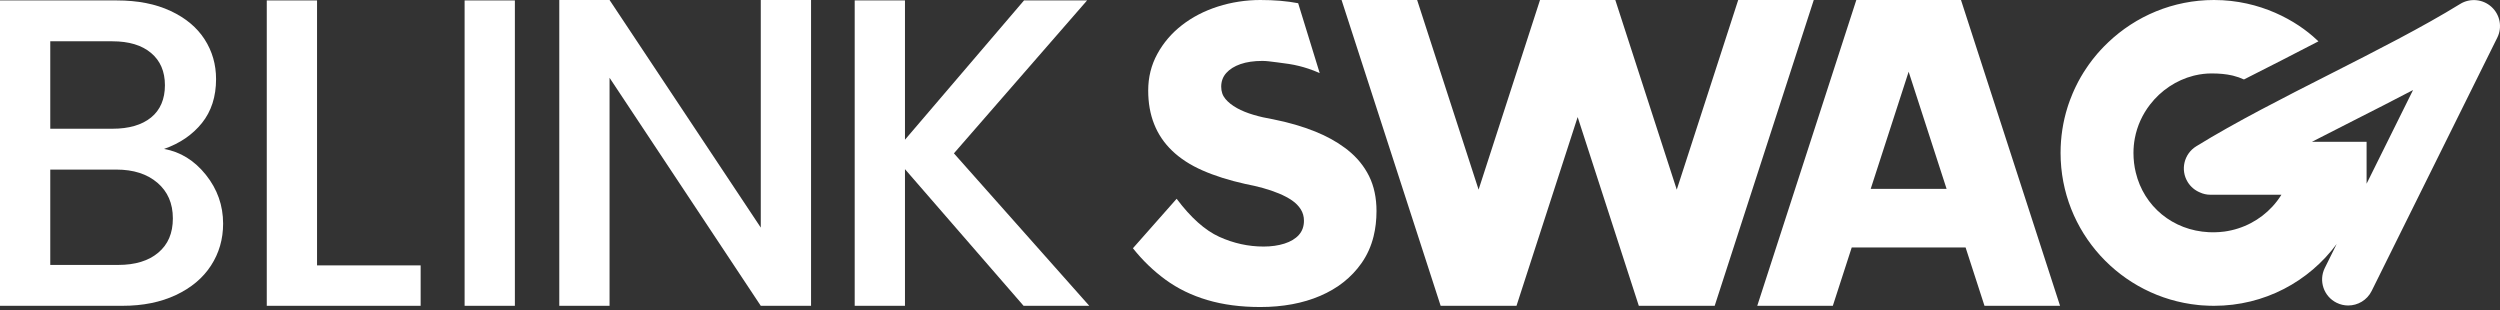 <svg xmlns="http://www.w3.org/2000/svg" width="500" height="62" viewBox="0 0 500 62" fill="none"><rect x="0" y="0" width="500" height="62" fill="#333333" stroke="none"/><path d="M498.289 1.37C496.566 -0.191 494.01 -0.427 492.03 0.794C484.517 5.426 475.111 10.199 466.014 14.817C456.726 19.531 447.121 24.405 439.243 29.262C436.793 30.775 436.034 33.98 437.551 36.426C438.15 37.387 439.01 38.084 439.985 38.487C440.612 38.781 441.315 38.948 442.084 38.948H456.284C455.762 39.784 455.163 40.578 454.491 41.307C452.054 43.957 448.685 45.796 444.859 46.316C444.197 46.4 443.522 46.448 442.836 46.459C442.491 46.459 442.147 46.466 441.802 46.441H441.792C434.537 46.098 428.775 41.262 427.156 34.511C426.85 33.259 426.693 31.947 426.693 30.58C426.693 29.585 426.787 28.613 426.962 27.677C427.435 25.141 428.511 22.844 430.011 20.909C432.194 18.074 435.278 16.027 438.662 15.157C438.794 15.122 438.92 15.094 439.052 15.063C440.11 14.82 441.196 14.688 442.293 14.688C443.863 14.688 445.189 14.81 446.411 15.087C446.505 15.111 446.599 15.132 446.693 15.157C447.421 15.337 448.11 15.58 448.792 15.892C453.788 13.349 458.839 10.81 463.689 8.267C463.598 8.184 463.508 8.1 463.417 8.017C463.393 7.993 463.372 7.969 463.348 7.955C459.309 4.153 452.061 0 442.801 0C434.596 0 427.136 3.233 421.621 8.486C421.614 8.492 421.607 8.499 421.604 8.506C421.089 8.999 420.58 9.498 420.103 10.026C420.097 10.04 420.072 10.064 420.055 10.081C419.665 10.501 419.285 10.942 418.934 11.386C418.791 11.559 418.652 11.736 418.513 11.906C418.262 12.232 418.022 12.562 417.785 12.884C417.639 13.079 417.499 13.283 417.367 13.492C416.518 14.726 415.776 16.01 415.143 17.335C415.038 17.554 414.934 17.779 414.833 17.994C414.725 18.227 414.614 18.463 414.52 18.706C414.332 19.146 414.157 19.59 413.99 20.038C413.875 20.326 413.775 20.614 413.681 20.909L413.493 21.491C412.594 24.364 412.114 27.42 412.114 30.58C412.114 46.403 424.17 59.437 439.661 61.005C439.884 61.029 440.103 61.043 440.33 61.067C440.827 61.105 441.329 61.13 441.816 61.144C442.147 61.154 442.47 61.161 442.801 61.161C452.911 61.161 461.798 56.294 467.337 48.797L464.963 53.588C463.685 56.165 464.744 59.284 467.33 60.557C468.075 60.925 468.862 61.098 469.642 61.098C471.567 61.098 473.415 60.033 474.327 58.198L499.459 7.525C500.493 5.443 500.016 2.931 498.289 1.37ZM473.318 36.742V28.36H462.39C465.165 26.927 467.974 25.505 470.752 24.093C474.7 22.091 478.703 20.058 482.609 18.008L473.318 36.742Z" fill="white"></path><path d="M269.574 30.025C269.389 29.876 269.198 29.734 269.007 29.592C267.294 28.312 265.303 27.219 263.04 26.306C260.519 25.29 257.706 24.475 254.594 23.854C253.24 23.628 251.938 23.333 250.692 22.962C249.445 22.595 248.342 22.147 247.381 21.613C246.417 21.075 245.654 20.471 245.087 19.791C244.519 19.115 244.241 18.3 244.241 17.339C244.241 16.27 244.579 15.354 245.261 14.591C245.94 13.831 246.887 13.242 248.105 12.818C249.324 12.395 250.779 12.184 252.474 12.184C253.257 12.184 253.988 12.284 255.451 12.472C257.285 12.707 258.413 12.85 259.837 13.204C260.895 13.467 262.316 13.894 263.941 14.619C262.504 9.96 261.066 5.301 259.632 0.642C257.39 0.212 254.859 0 252.046 0C249.233 0 246.277 0.441 243.559 1.315C240.843 2.189 238.455 3.428 236.387 5.034C234.323 6.64 232.68 8.558 231.465 10.786C230.246 13.013 229.641 15.448 229.641 18.102C229.641 20.586 230.034 22.827 230.831 24.825C231.621 26.827 232.822 28.607 234.434 30.154C236.05 31.704 238.069 33.016 240.502 34.084C242.932 35.156 245.794 36.062 249.073 36.794C250.263 37.019 251.419 37.286 252.554 37.595C253.686 37.904 254.761 38.272 255.781 38.695C256.801 39.118 257.675 39.583 258.413 40.089C259.148 40.599 259.729 41.193 260.154 41.865C260.578 42.542 260.791 43.305 260.791 44.152C260.791 45.276 260.45 46.223 259.771 46.986C259.092 47.746 258.128 48.325 256.885 48.721C255.642 49.116 254.256 49.31 252.728 49.31C249.672 49.31 246.713 48.661 243.858 47.364C241.003 46.067 238.159 43.531 235.329 39.753L226.584 49.65C228.506 52.072 230.688 54.174 233.118 55.95C235.552 57.726 238.337 59.079 241.48 60.009C244.62 60.939 248.14 61.404 252.046 61.404C256.575 61.404 260.578 60.658 264.056 59.166C267.537 57.671 270.281 55.499 272.289 52.651C273.417 51.048 274.232 49.248 274.723 47.246C275.106 45.688 275.301 44.006 275.301 42.209C275.301 39.559 274.806 37.234 273.818 35.229C272.825 33.231 271.409 31.496 269.574 30.029V30.025Z" fill="white"></path><path d="M32.804 29.788C35.979 28.675 38.506 26.947 40.389 24.602C42.269 22.26 43.213 19.329 43.213 15.815C43.213 12.887 42.447 10.236 40.919 7.863C39.39 5.491 37.127 3.6 34.127 2.195C31.129 0.79 27.544 0.086 23.37 0.086H0V61.16H24.515C28.571 61.16 32.129 60.442 35.185 59.005C38.242 57.569 40.578 55.609 42.196 53.118C43.812 50.627 44.623 47.831 44.623 44.727C44.623 41.094 43.477 37.844 41.183 34.971C38.889 32.102 36.097 30.371 32.807 29.785L32.804 29.788ZM10.054 8.259H22.489C25.782 8.259 28.355 9.036 30.207 10.587C32.059 12.141 32.985 14.292 32.985 17.046C32.985 19.801 32.059 22.011 30.207 23.506C28.355 25.001 25.782 25.747 22.489 25.747H10.054V8.259ZM31.659 50.527C29.719 52.168 27.042 52.986 23.634 52.986H10.054V33.917H23.283C26.691 33.917 29.424 34.794 31.484 36.553C33.542 38.312 34.572 40.685 34.572 43.672C34.572 46.659 33.601 48.886 31.662 50.527H31.659Z" fill="white"></path><path d="M63.408 0.086H53.354V61.16H84.128V53.077H63.408V0.086Z" fill="white"></path><path d="M102.975 0.086H92.921V61.16H102.975V0.086Z" fill="white"></path><path d="M152.155 45.519L121.91 0H111.856V61.161H121.91V15.556L152.155 61.161H162.209V0H152.155V45.519Z" fill="white"></path><path d="M217.415 0.086H204.802L180.994 27.943V0.086H170.94V61.16H180.994V33.83L204.715 61.16H217.853L190.783 30.669L217.415 0.086Z" fill="white"></path><path d="M371.265 0L351.45 61.161H366.566L370.346 49.491H393.117L396.898 61.161H412.01L392.198 0H371.265ZM374.141 37.775L381.73 14.348L389.319 37.775H374.138H374.141Z" fill="white"></path><path d="M347.641 0L335.352 37.931L323.088 0.083L323.063 0H308.003L307.976 0.083L295.718 37.925L283.426 0H268.314L288.129 61.161H303.3L315.533 23.41L327.763 61.161H342.938L362.753 0H347.641Z" fill="white"></path></svg>